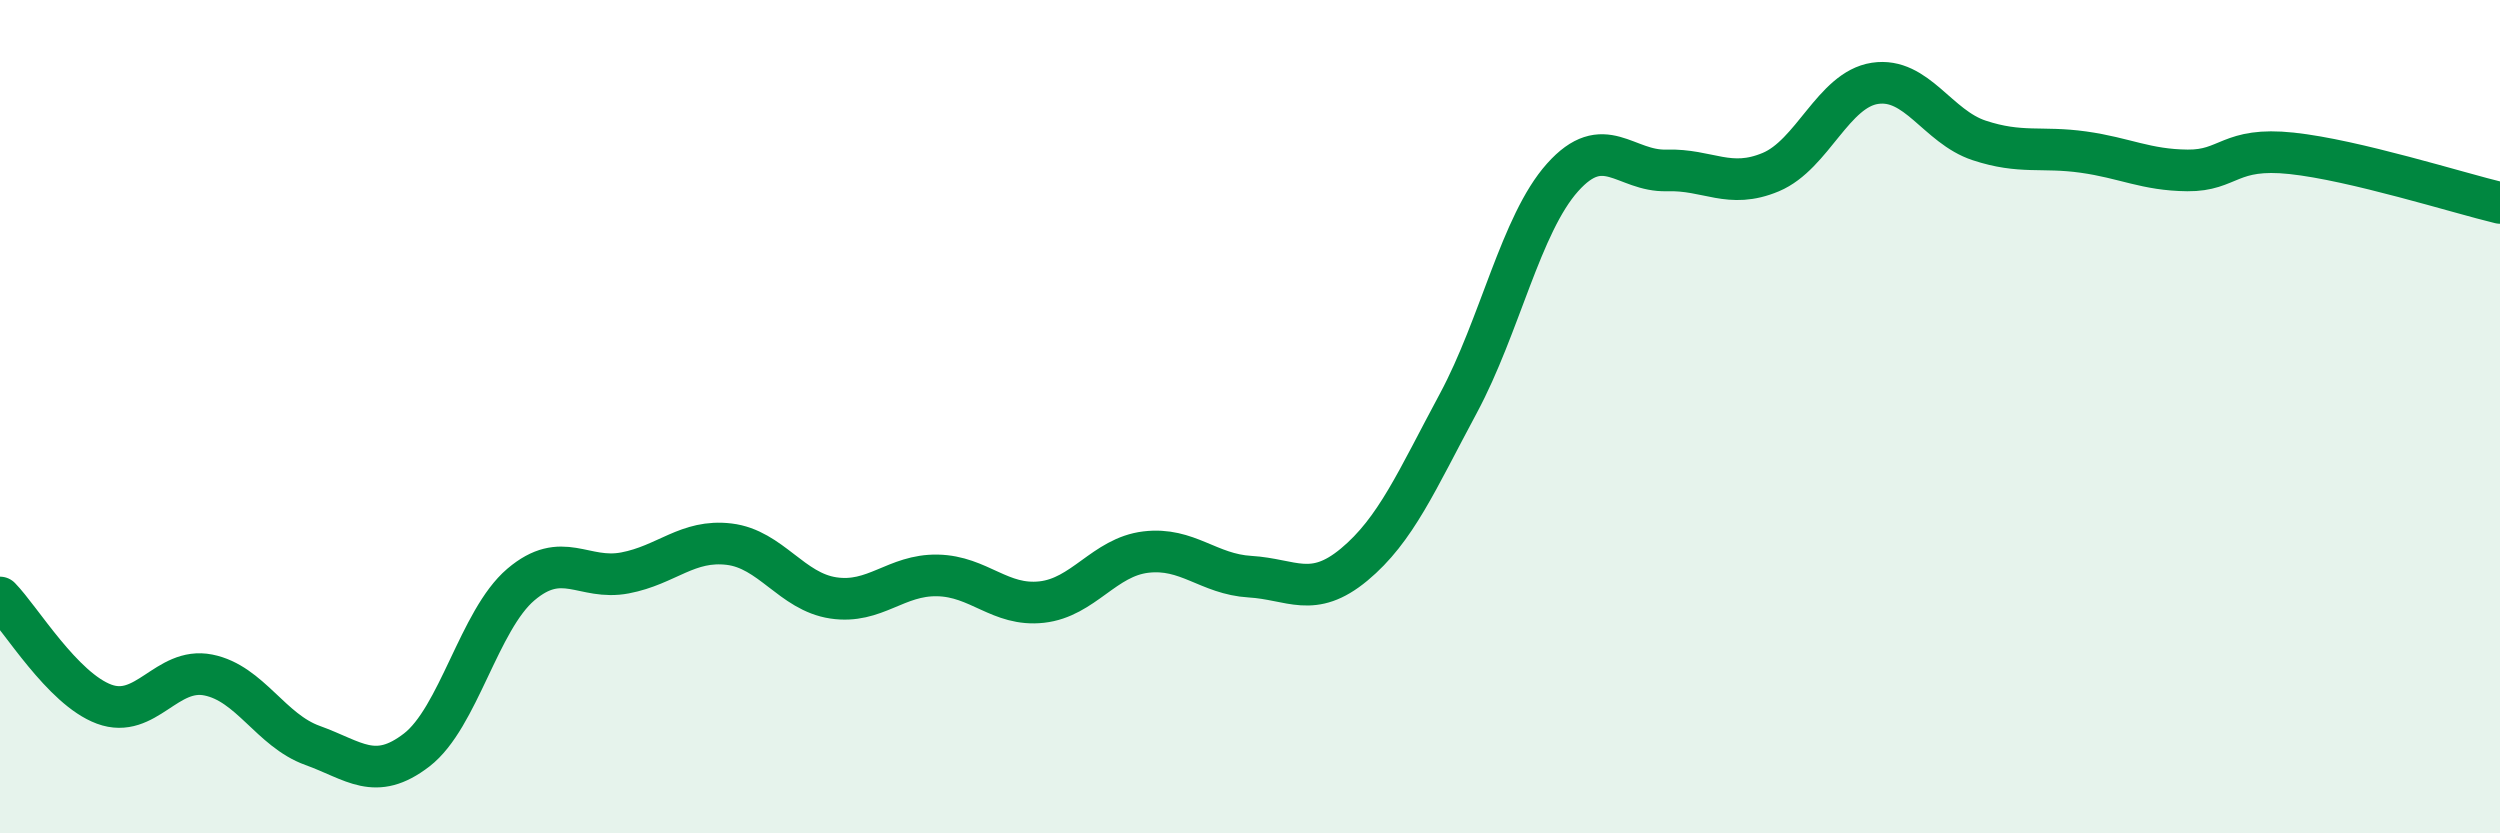 
    <svg width="60" height="20" viewBox="0 0 60 20" xmlns="http://www.w3.org/2000/svg">
      <path
        d="M 0,14.34 C 0.5,14.85 1.5,16.53 2.5,16.9 C 3.5,17.27 4,16 5,16.2 C 6,16.4 6.5,17.53 7.5,17.89 C 8.5,18.25 9,18.77 10,18 C 11,17.23 11.5,14.88 12.5,14.03 C 13.5,13.18 14,13.94 15,13.75 C 16,13.56 16.5,12.94 17.5,13.06 C 18.5,13.18 19,14.2 20,14.35 C 21,14.5 21.5,13.79 22.5,13.81 C 23.5,13.83 24,14.56 25,14.45 C 26,14.34 26.5,13.37 27.5,13.25 C 28.5,13.13 29,13.78 30,13.84 C 31,13.9 31.5,14.38 32.5,13.55 C 33.5,12.72 34,11.54 35,9.68 C 36,7.82 36.5,5.38 37.5,4.26 C 38.5,3.14 39,4.12 40,4.09 C 41,4.06 41.5,4.55 42.5,4.13 C 43.5,3.71 44,2.15 45,2 C 46,1.85 46.5,3.04 47.5,3.37 C 48.5,3.7 49,3.51 50,3.65 C 51,3.79 51.5,4.08 52.5,4.09 C 53.5,4.1 53.5,3.52 55,3.68 C 56.5,3.84 59,4.63 60,4.87L60 20L0 20Z"
        fill="#008740"
        opacity="0.1"
        stroke-linecap="round"
        stroke-linejoin="round"
      />
      <path
        d="M 0,14.34 C 0.5,14.85 1.5,16.53 2.5,16.9 C 3.5,17.27 4,16 5,16.2 C 6,16.4 6.5,17.53 7.5,17.89 C 8.5,18.25 9,18.77 10,18 C 11,17.23 11.5,14.88 12.5,14.03 C 13.5,13.18 14,13.94 15,13.75 C 16,13.56 16.5,12.94 17.5,13.06 C 18.5,13.18 19,14.2 20,14.35 C 21,14.5 21.5,13.79 22.5,13.81 C 23.5,13.83 24,14.56 25,14.45 C 26,14.34 26.5,13.37 27.5,13.25 C 28.5,13.13 29,13.78 30,13.84 C 31,13.9 31.5,14.38 32.5,13.55 C 33.5,12.72 34,11.54 35,9.68 C 36,7.82 36.5,5.38 37.5,4.26 C 38.5,3.14 39,4.12 40,4.09 C 41,4.06 41.5,4.55 42.5,4.13 C 43.5,3.71 44,2.15 45,2 C 46,1.85 46.5,3.04 47.5,3.37 C 48.5,3.7 49,3.51 50,3.65 C 51,3.79 51.5,4.08 52.5,4.09 C 53.5,4.1 53.5,3.52 55,3.68 C 56.5,3.84 59,4.63 60,4.87"
        stroke="#008740"
        stroke-width="1"
        fill="none"
        stroke-linecap="round"
        stroke-linejoin="round"
      />
    </svg>
  